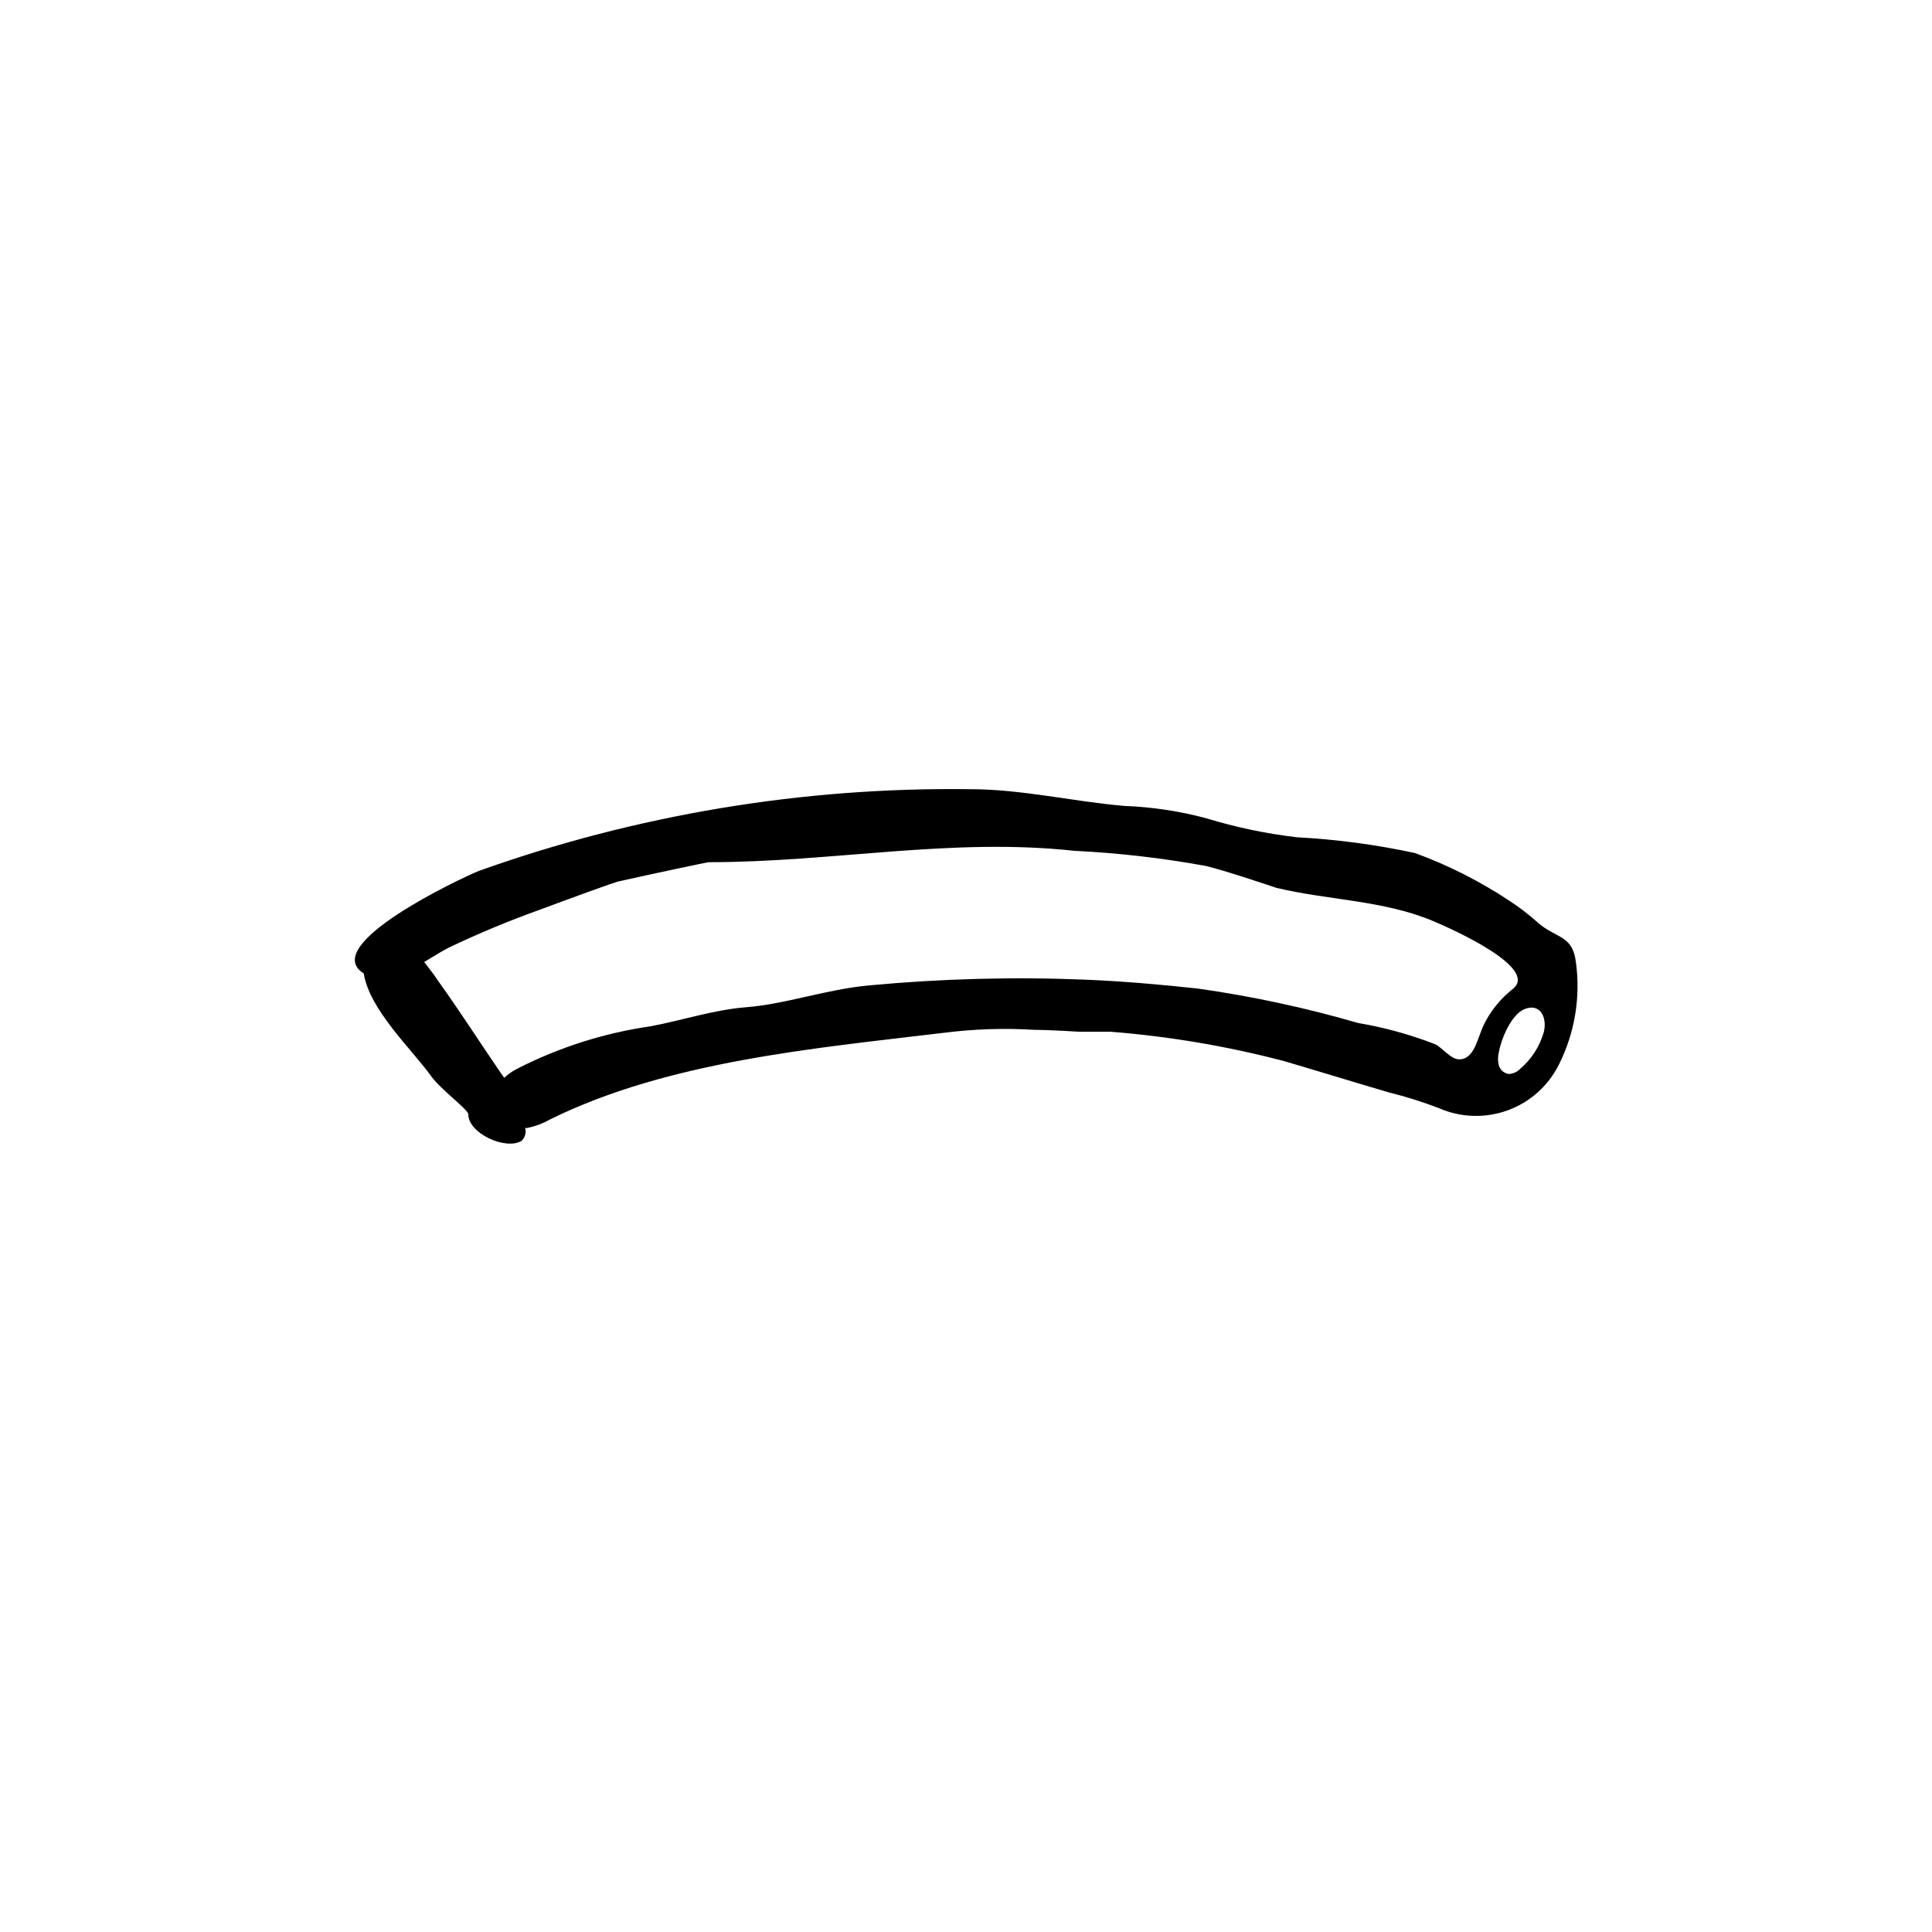 <?xml version="1.0" encoding="UTF-8"?>
<!-- Uploaded to: ICON Repo, www.svgrepo.com, Generator: ICON Repo Mixer Tools -->
<svg fill="#000000" width="800px" height="800px" version="1.1" viewBox="144 144 512 512" xmlns="http://www.w3.org/2000/svg">
 <path d="m561.62 398.94c-0.09-0.82-0.258-1.633-0.504-2.418-1.512-4.637-5.492-4.383-9.621-8.062h-0.004c-2.363-2.125-4.891-4.062-7.555-5.793-7.793-5.16-16.164-9.387-24.938-12.598-10.301-2.227-20.766-3.625-31.289-4.18-8.145-0.953-16.188-2.637-24.031-5.039-7.094-1.898-14.375-2.996-21.715-3.273-13.602-1.16-27.207-4.434-40.859-4.434-44.352-0.586-88.457 6.754-130.23 21.664-5.039 2.066-42.473 19.699-30.48 27.156 1.512 9.672 12.797 20.152 17.887 27.258 2.519 3.527 9.824 8.816 9.824 10.078 0 5.039 9.824 9.574 14.105 7.055v-0.008c0.934-0.871 1.305-2.195 0.957-3.426h0.555c2.125-0.426 4.164-1.191 6.047-2.266 31.387-15.469 70.18-18.844 104.54-22.973 7.938-1.004 15.949-1.258 23.934-0.758 4.031 0 11.84 0.504 11.84 0.504h8.312c15.48 1.223 30.824 3.82 45.844 7.758 9.27 2.719 18.539 5.594 27.809 8.312h0.004c4.516 1.113 8.957 2.512 13.301 4.184 5.789 2.527 12.332 2.723 18.266 0.543 5.93-2.176 10.793-6.559 13.574-12.23 4.164-8.367 5.711-17.797 4.434-27.055zm-305.36 0 1.309 1.762c-0.301-0.703-0.805-1.207-1.309-1.812zm280.02 18.941c-0.957 2.469-2.168 7.004-5.644 6.852-2.117 0-4.383-3.023-6.246-3.981h0.004c-6.609-2.57-13.465-4.461-20.457-5.641-13.906-4.039-28.082-7.09-42.422-9.121-10.078-1.109-20.152-1.965-29.875-2.367-19.09-0.781-38.211-0.273-57.23 1.512-11.336 1.008-22.418 5.039-32.746 5.793-8.613 0.707-16.879 3.477-25.191 5.039-12.293 1.77-24.207 5.547-35.27 11.184-1.301 0.652-2.504 1.484-3.574 2.469-0.301-0.453-0.656-0.855-0.906-1.258-5.543-8.062-10.832-16.375-16.625-24.434-0.555-0.855-1.258-1.812-2.016-2.82l1.762 2.316-1.965-2.57c-0.453-0.656-0.957-1.258-1.461-1.914 2.469-1.461 4.734-2.922 6.449-3.777v-0.004c7.883-3.762 15.957-7.125 24.18-10.074 6.801-2.519 20.402-7.559 21.16-7.559 7.809-1.762 23.176-5.039 23.68-5.039 32.746 0 64.234-6.551 96.73-3.023v0.004c11.75 0.566 23.445 1.914 35.016 4.031 6.047 1.512 17.887 5.543 18.641 5.793 13.602 3.273 28.465 3.273 41.562 8.816 4.586 1.914 28.215 12.395 21.059 17.984h0.004c-3.414 2.684-6.141 6.137-7.961 10.078zm16.727 0c-1.094 3.629-3.211 6.863-6.094 9.32-0.809 0.875-1.934 1.387-3.125 1.41-1.207-0.191-2.203-1.051-2.57-2.215-0.301-1.172-0.301-2.402 0-3.578 0.605-3.426 3.273-10.078 6.902-11.438 4.383-1.66 6.047 2.824 4.887 6.551z"/>
</svg>